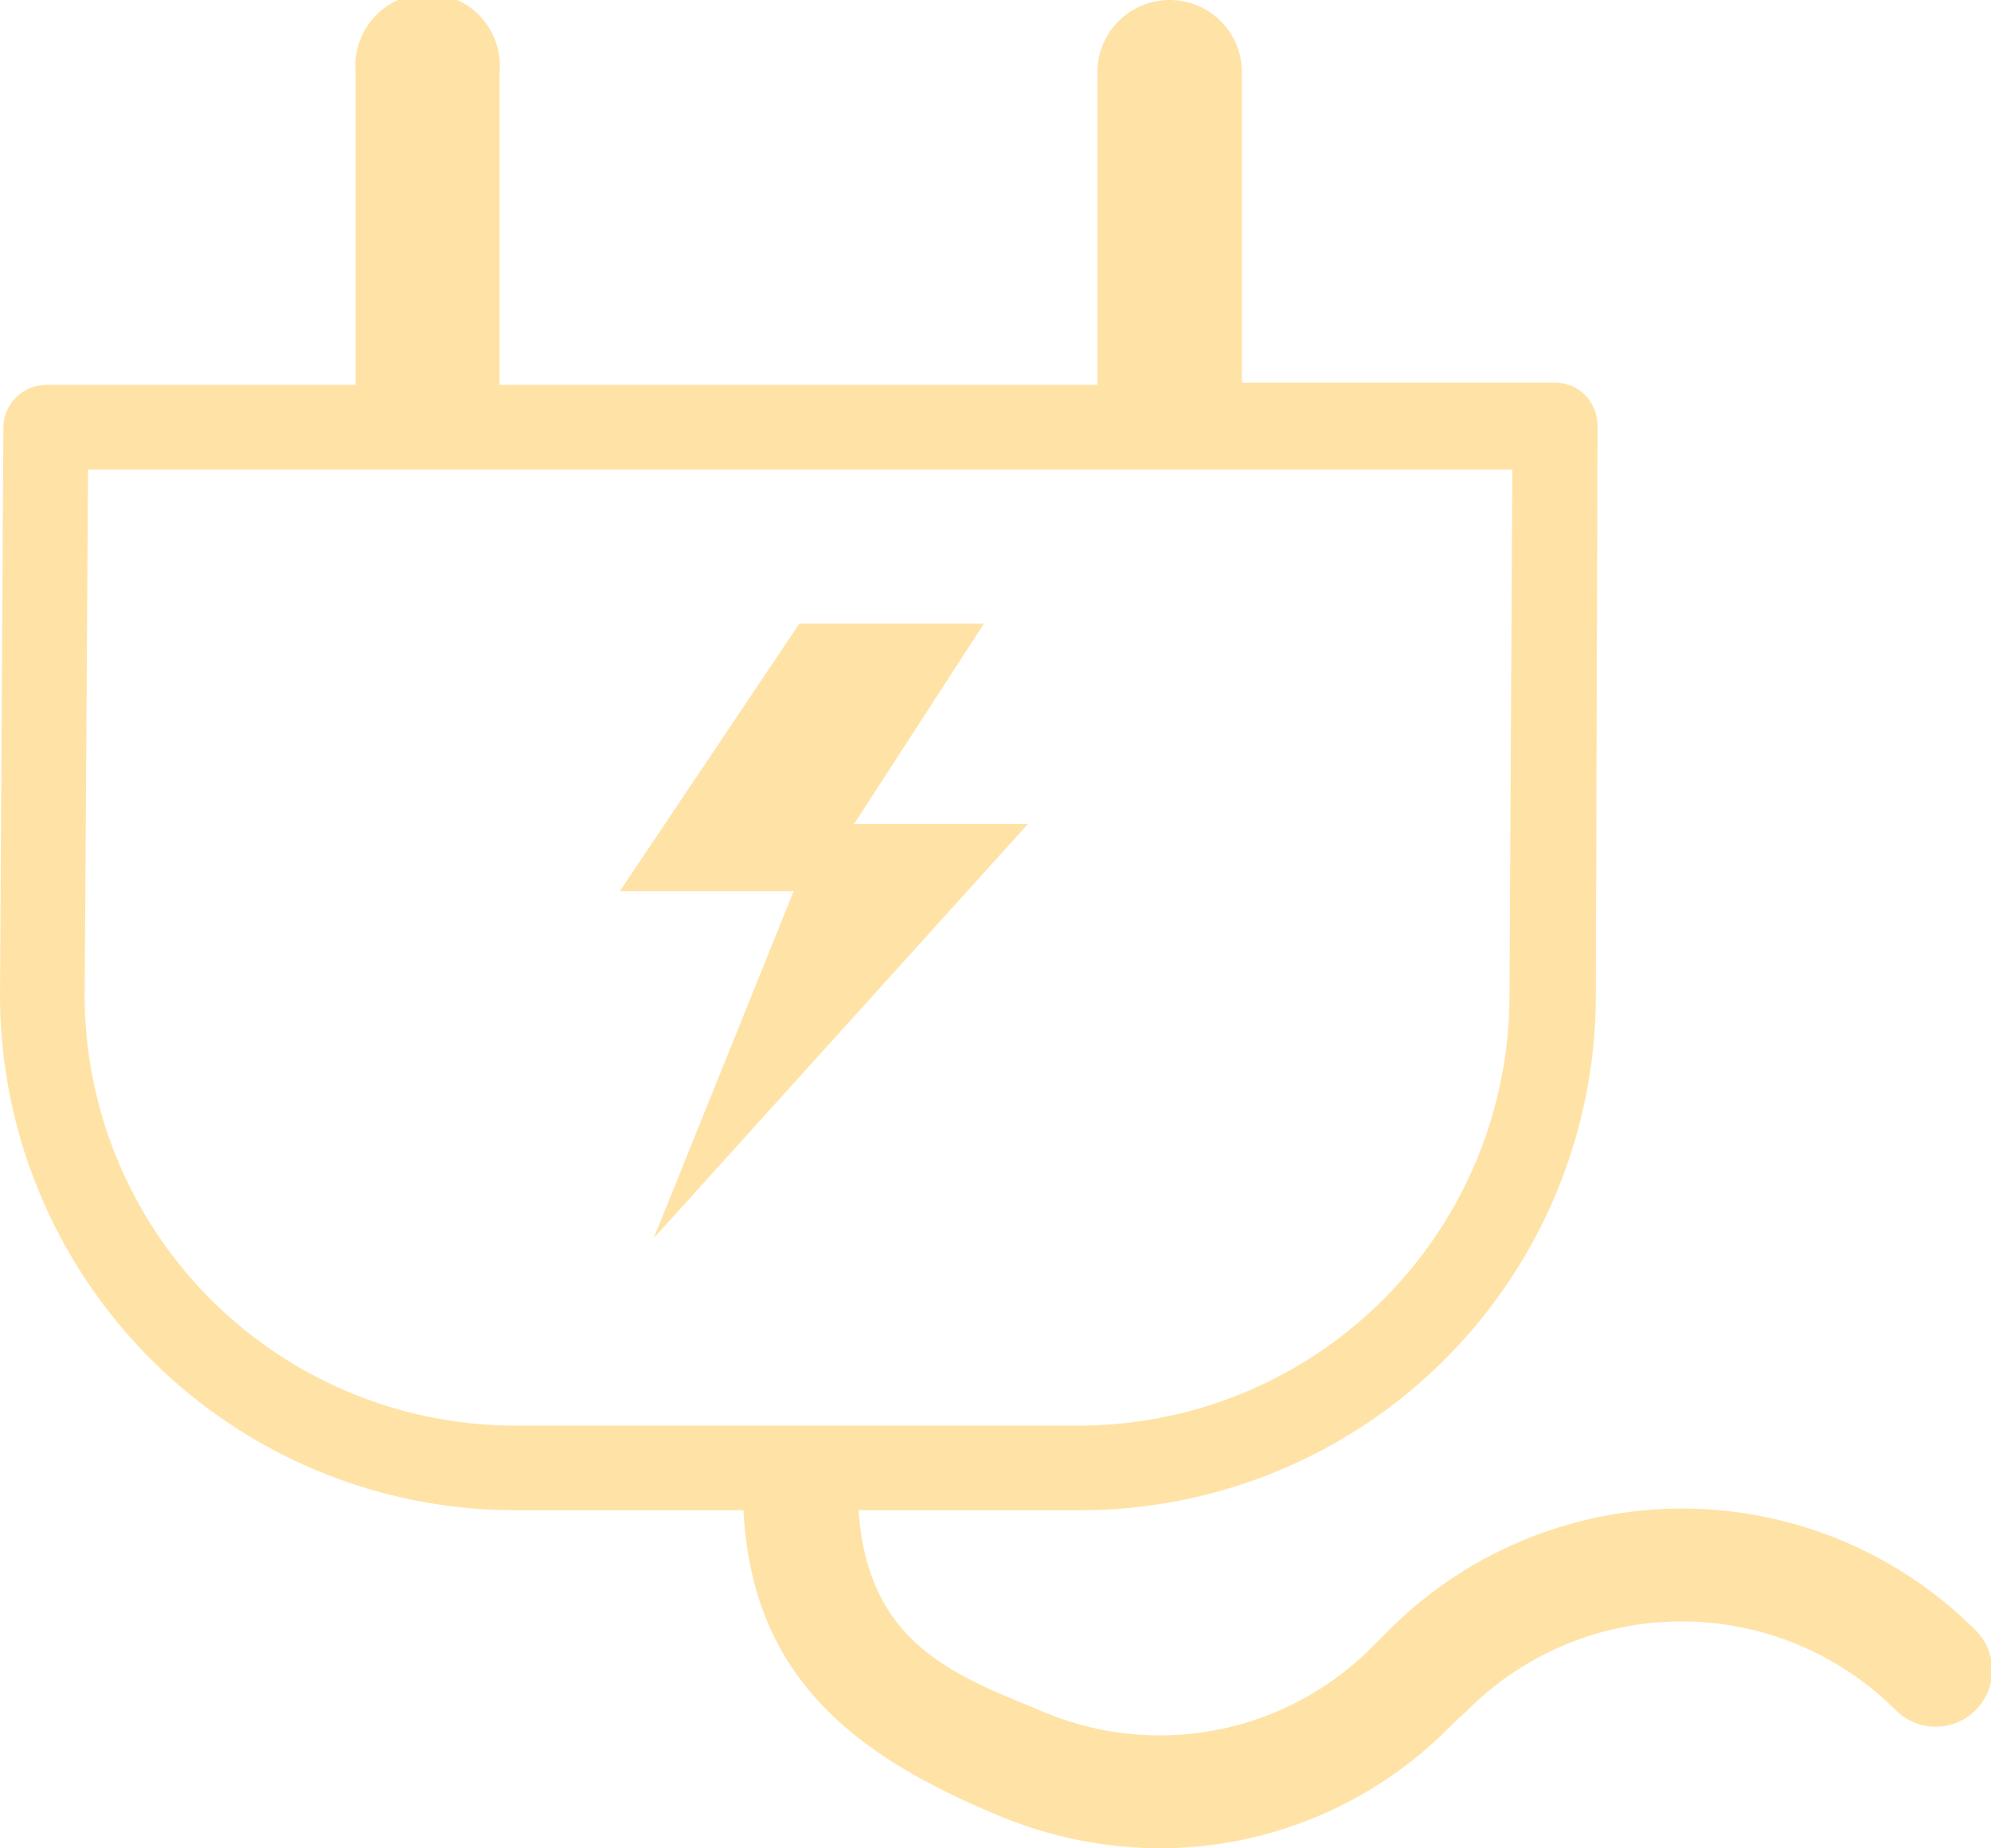 <svg xmlns="http://www.w3.org/2000/svg" viewBox="0 0 35.27 32.75"><defs><style>.cls-1{fill:#ffc94e;opacity:0.5;}</style></defs><title>prod-icon-watts</title><g id="Layer_2" data-name="Layer 2"><g id="Layer_1-2" data-name="Layer 1"><polygon class="cls-1" points="14.16 11.05 17.43 11.05 15.13 14.6 18.21 14.6 11.58 21.94 14.06 15.79 10.98 15.79 14.16 11.05"/><path class="cls-1" d="M35,28.89a7.34,7.34,0,0,0-10.4,0l-.28.28a5.3,5.3,0,0,1-5.84,1.16c-1.51-.63-3.11-1.16-3.27-3.57h3.94a9.13,9.13,0,0,0,9.12-9.11L28.3,7.58A.79.79,0,0,0,28.08,7a.75.75,0,0,0-.53-.22H22V1.28a1.28,1.28,0,1,0-2.56,0V6.82H8.85V1.28a1.28,1.28,0,1,0-2.55,0V6.82H.81a.76.76,0,0,0-.75.75L0,17.64a9.13,9.13,0,0,0,9.12,9.12h4.05c.15,2.87,1.84,4.3,4.52,5.41a7.46,7.46,0,0,0,2.86.58,7.22,7.22,0,0,0,5.15-2.17L26,30.3a5.36,5.36,0,0,1,7.58,0A1,1,0,0,0,35,28.89ZM1.5,17.65l.06-9.33H26.79l-.05,9.32a7.63,7.63,0,0,1-7.62,7.62h-10A7.63,7.63,0,0,1,1.5,17.65Z"/></g></g></svg>
